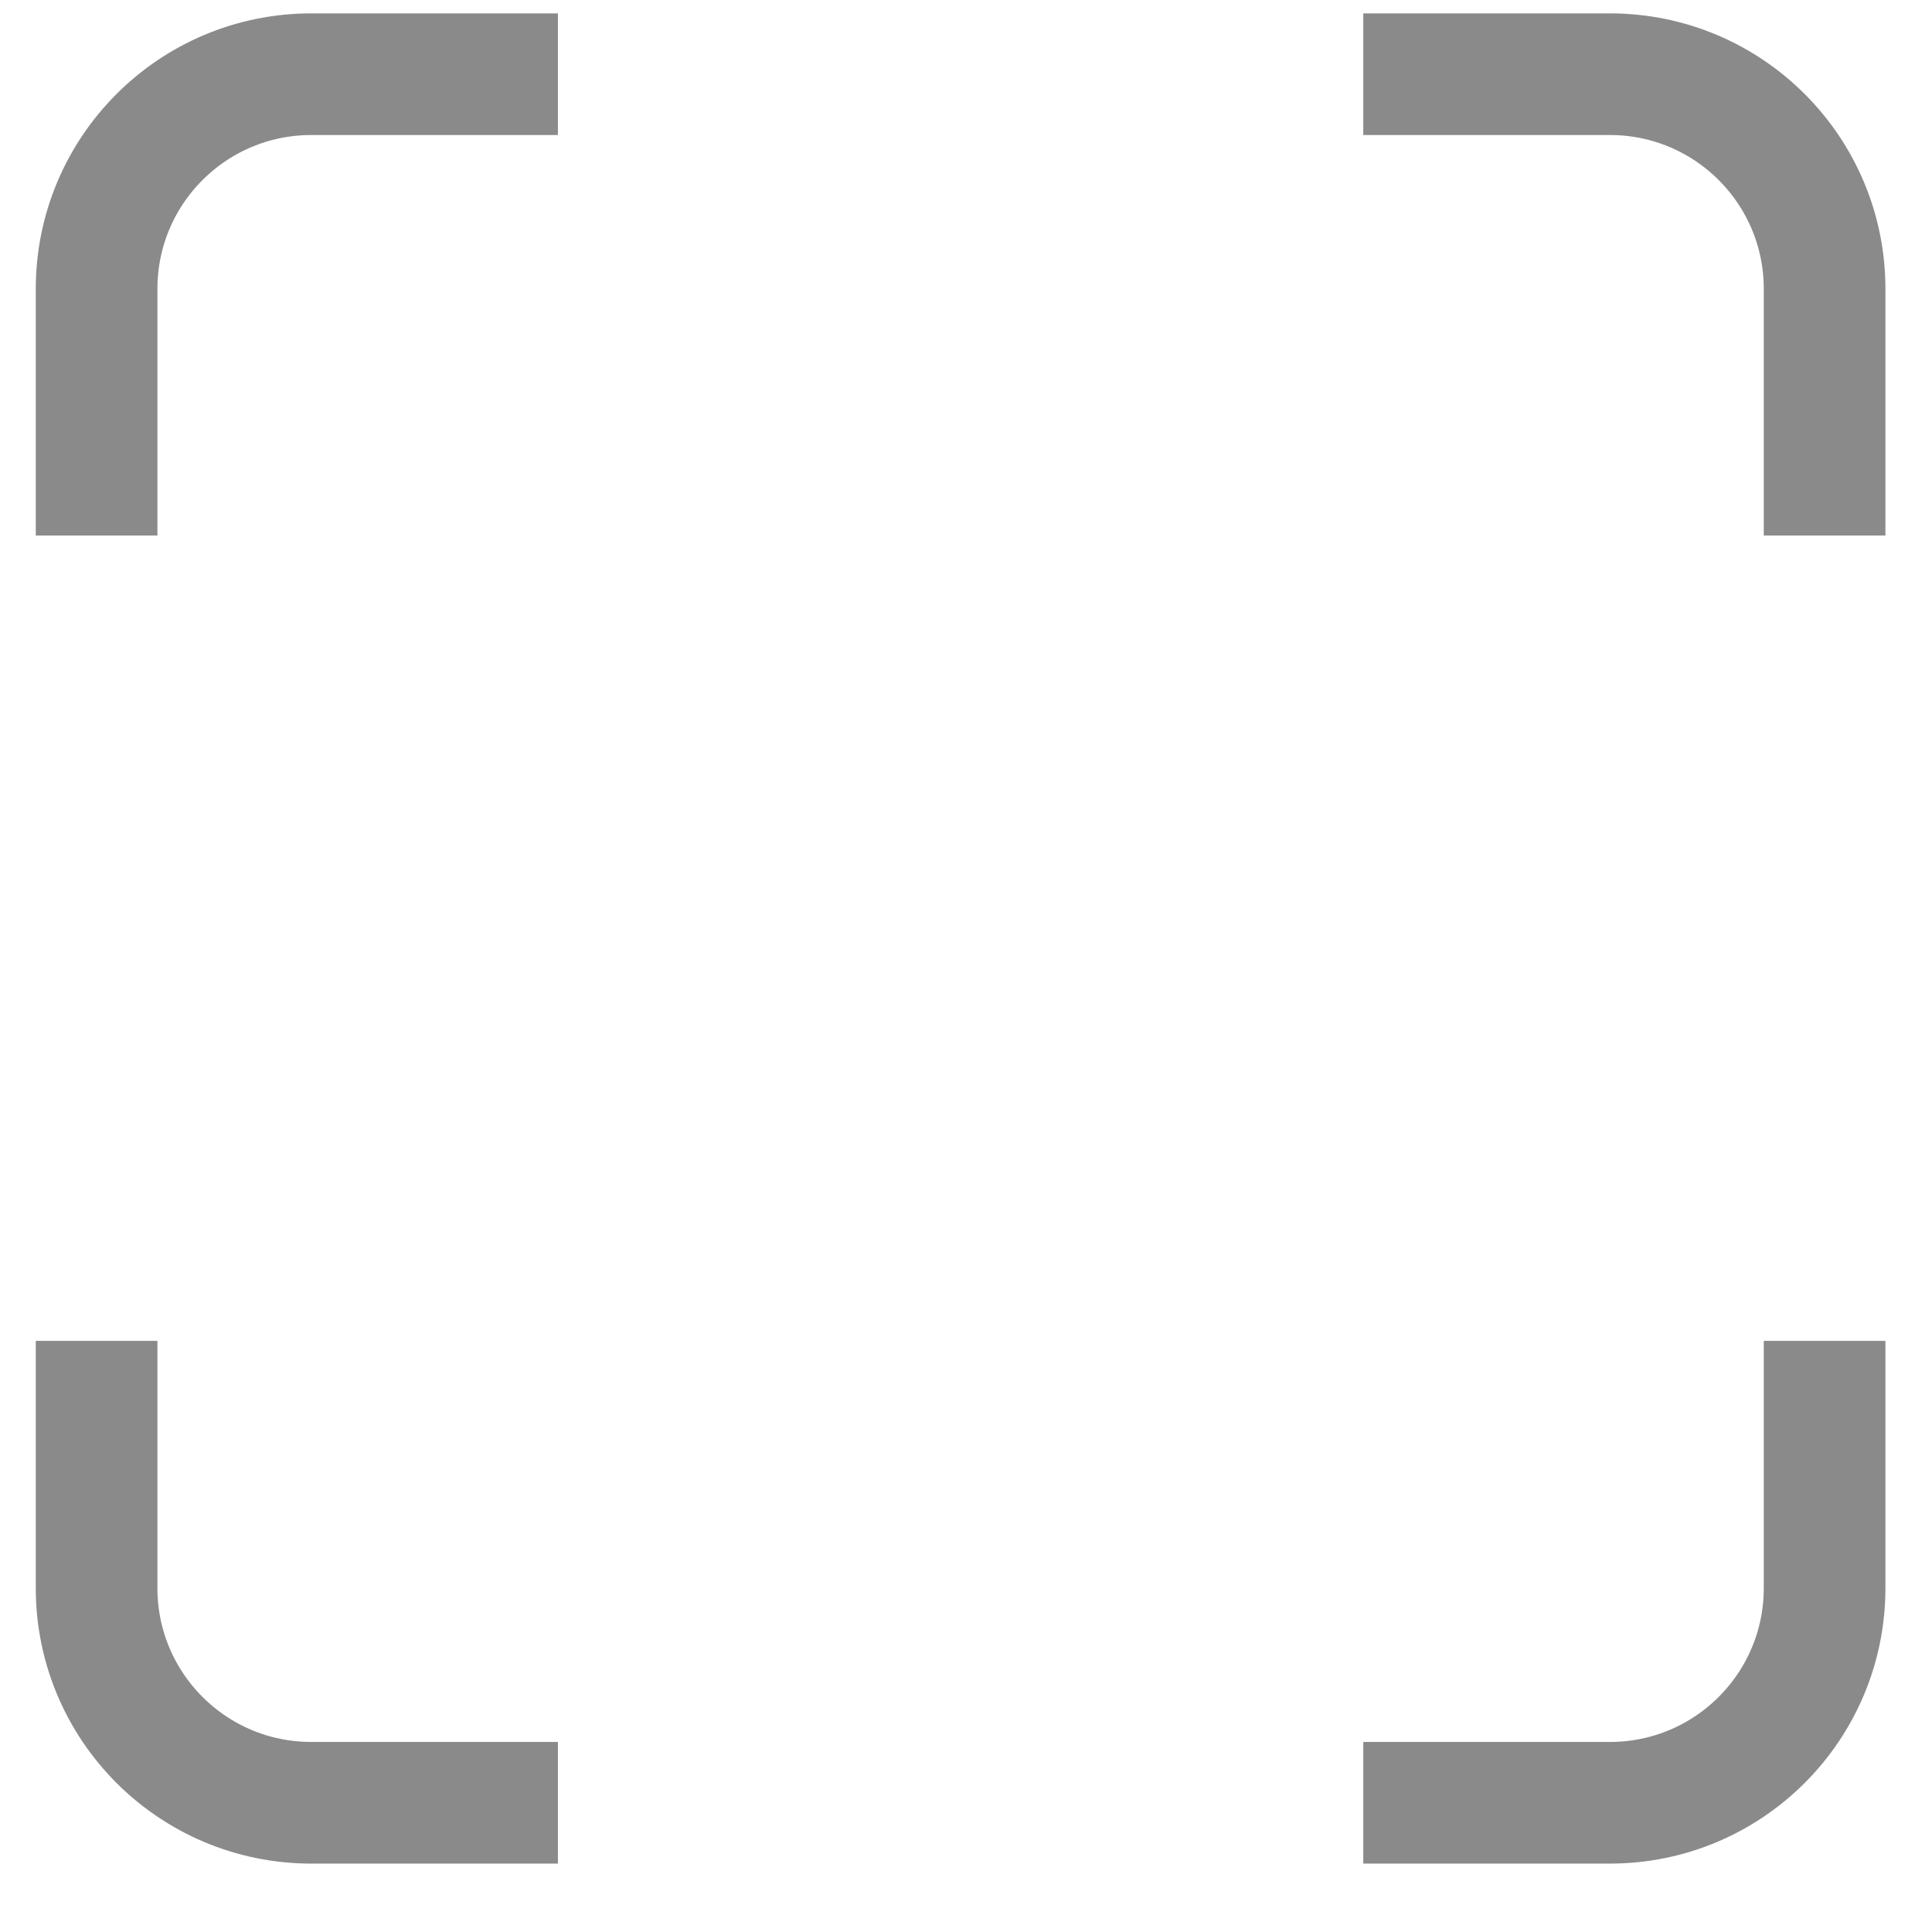 <svg width="26" height="26" viewBox="0 0 27 27" fill="none" xmlns="http://www.w3.org/2000/svg">
<path d="M19.052 25.194H22.499C24.156 25.194 25.499 23.851 25.499 22.194V18.739" stroke="#8A8A8A" stroke-width="1.7" stroke-miterlimit="10"/>
<path d="M7.797 1.037H4.35C2.693 1.037 1.35 2.38 1.35 4.037V7.484" stroke="#8A8A8A" stroke-width="1.7" stroke-miterlimit="10"/>
<path d="M1.35 18.739V22.194C1.35 23.851 2.693 25.194 4.35 25.194H7.797" stroke="#8A8A8A" stroke-width="1.7" stroke-miterlimit="10"/>
<path d="M25.499 7.484V4.037C25.499 2.38 24.156 1.037 22.499 1.037H19.052" stroke="#8A8A8A" stroke-width="1.7" stroke-miterlimit="10"/>
</svg>
